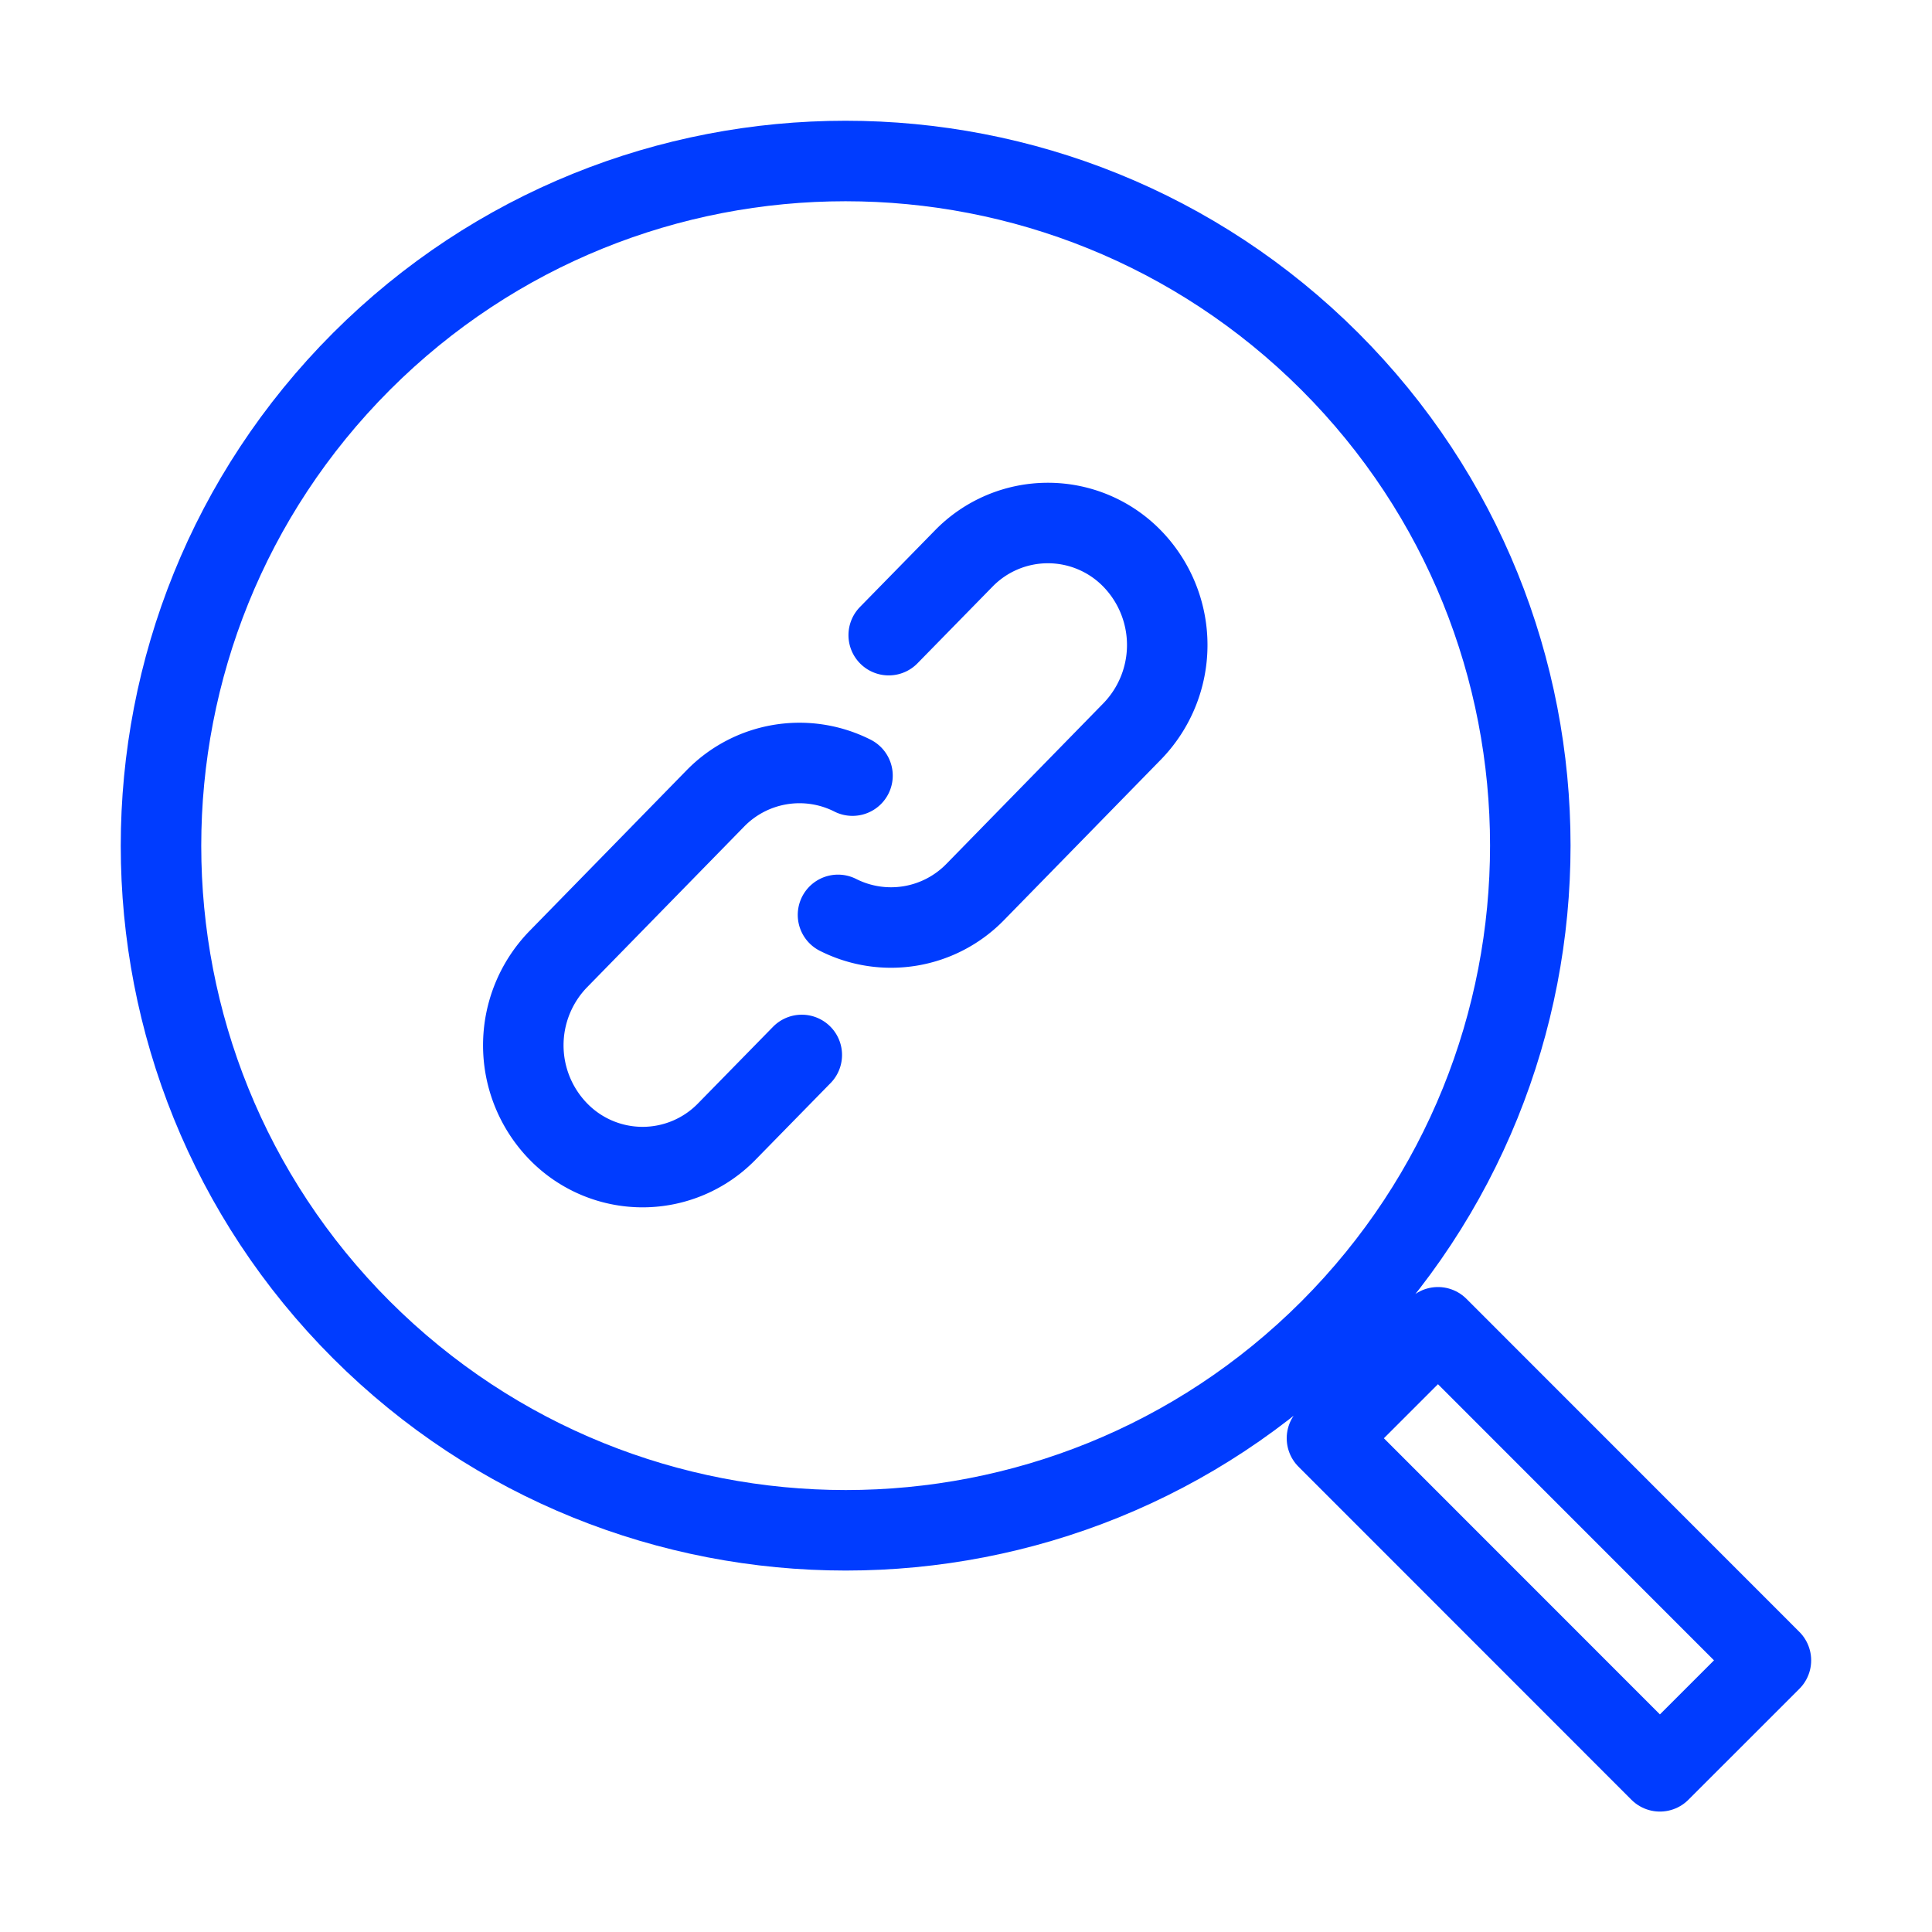 <svg xmlns="http://www.w3.org/2000/svg" viewBox="0 0 48 48" fill="none" stroke="#003CFF" stroke-width="2" stroke-linecap="round" stroke-linejoin="round"><path d="M33.04 8.98c6.64 6.64 6.64 17.41 0 24.06-6.64 6.64-17.41 6.64-24.06 0-6.64-6.64-6.64-17.41 0-24.06 6.64-6.64 17.41-6.64 24.06 0zm2.686 23.996l-2.758 2.757 8.272 8.275 2.758-2.757-8.272-8.275z"/><path d="M21.18 19.27a2.92 2.92 0 0 0-3.41.57l-3.9 3.99a3.07 3.07 0 0 0 0 4.28 2.92 2.92 0 0 0 4.19 0l1.86-1.9m.9-3.48a2.92 2.92 0 0 0 3.41-.57l3.9-3.99a3.08 3.08 0 0 0 0-4.29 2.92 2.92 0 0 0-4.19 0l-1.86 1.9"/></svg>